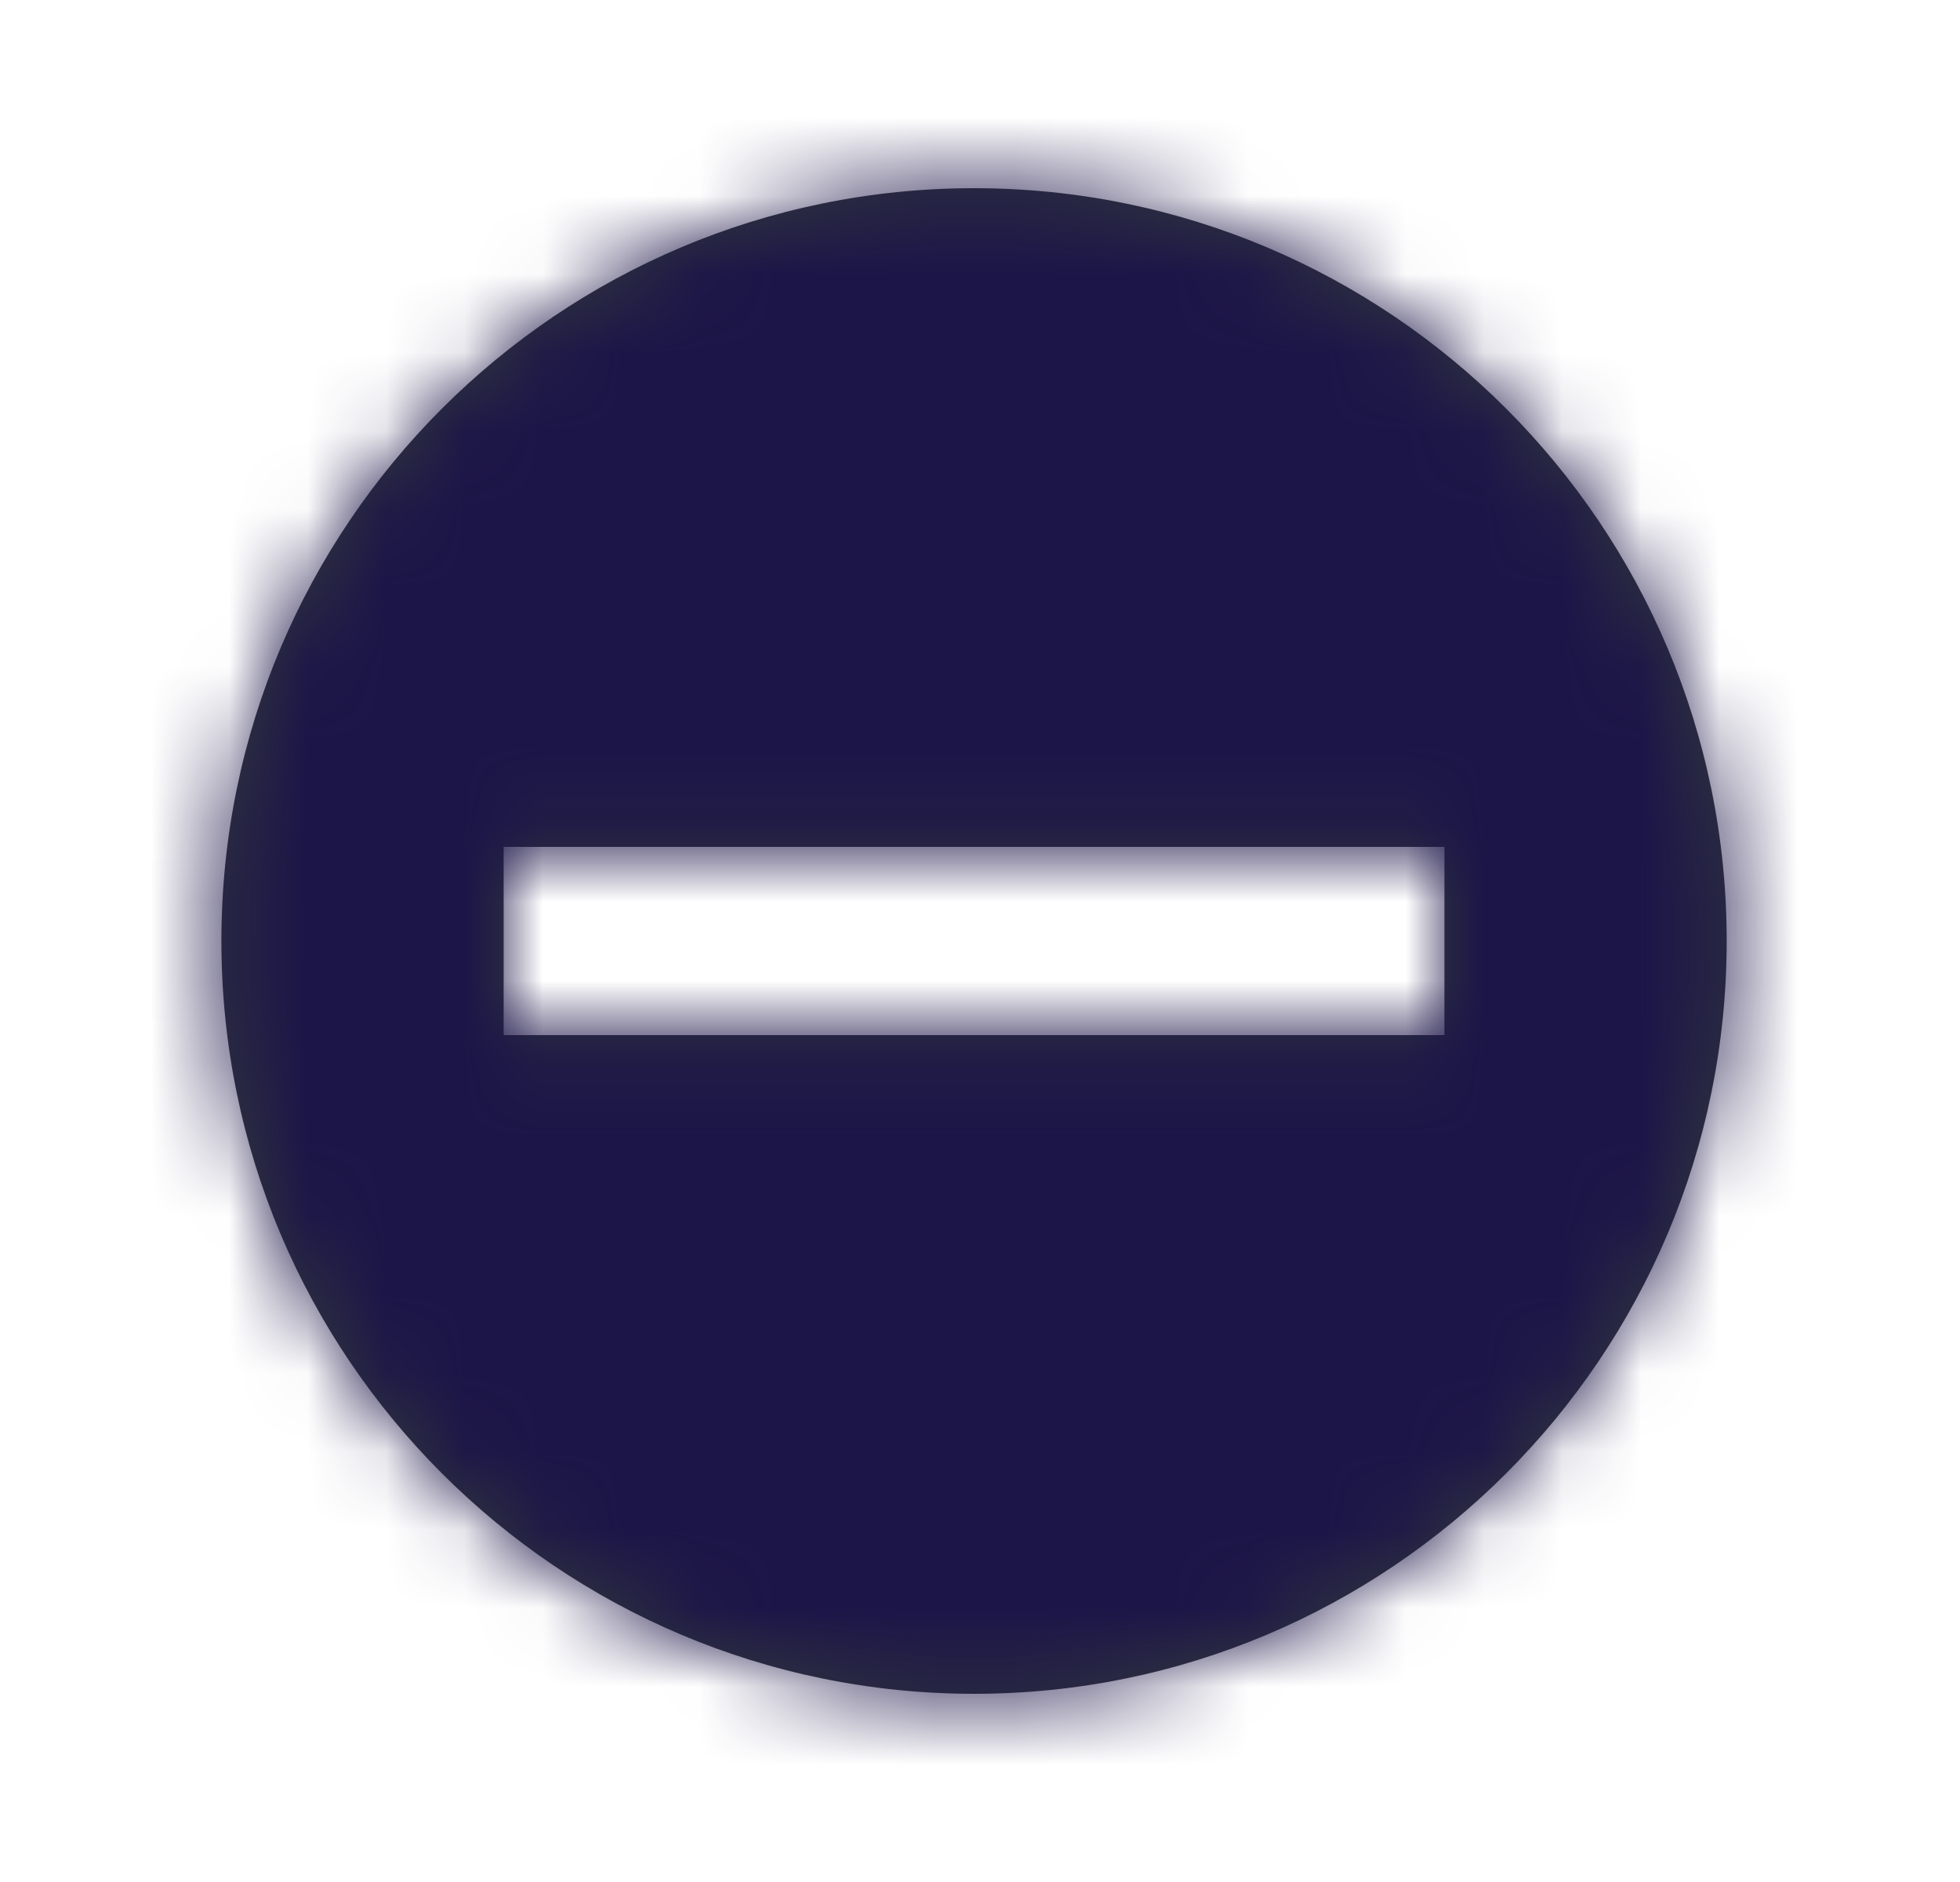 <svg xmlns="http://www.w3.org/2000/svg" xmlns:xlink="http://www.w3.org/1999/xlink" width="25" height="24"><defs><filter id="b" color-interpolation-filters="auto"><feColorMatrix in="SourceGraphic" values="0 0 0 0 0.969 0 0 0 0 0.322 0 0 0 0 0 0 0 0 1 0"/></filter><path id="a" d="M18 13.2H6v-2.4h12v2.4zM2.4 12c0 5.302 4.298 9.6 9.6 9.6s9.6-4.298 9.6-9.6-4.298-9.6-9.6-9.6S2.4 6.698 2.4 12z"/></defs><g transform="translate(.424)" fill="none" fill-rule="evenodd"><mask id="c" fill="#fff"><use xlink:href="#a"/></mask><use fill="#31373D" xlink:href="#a"/><g filter="url(#b)"><g mask="url(#c)"><path fill="#1C1548" d="M0 0h24v24H0z"/></g></g></g></svg>